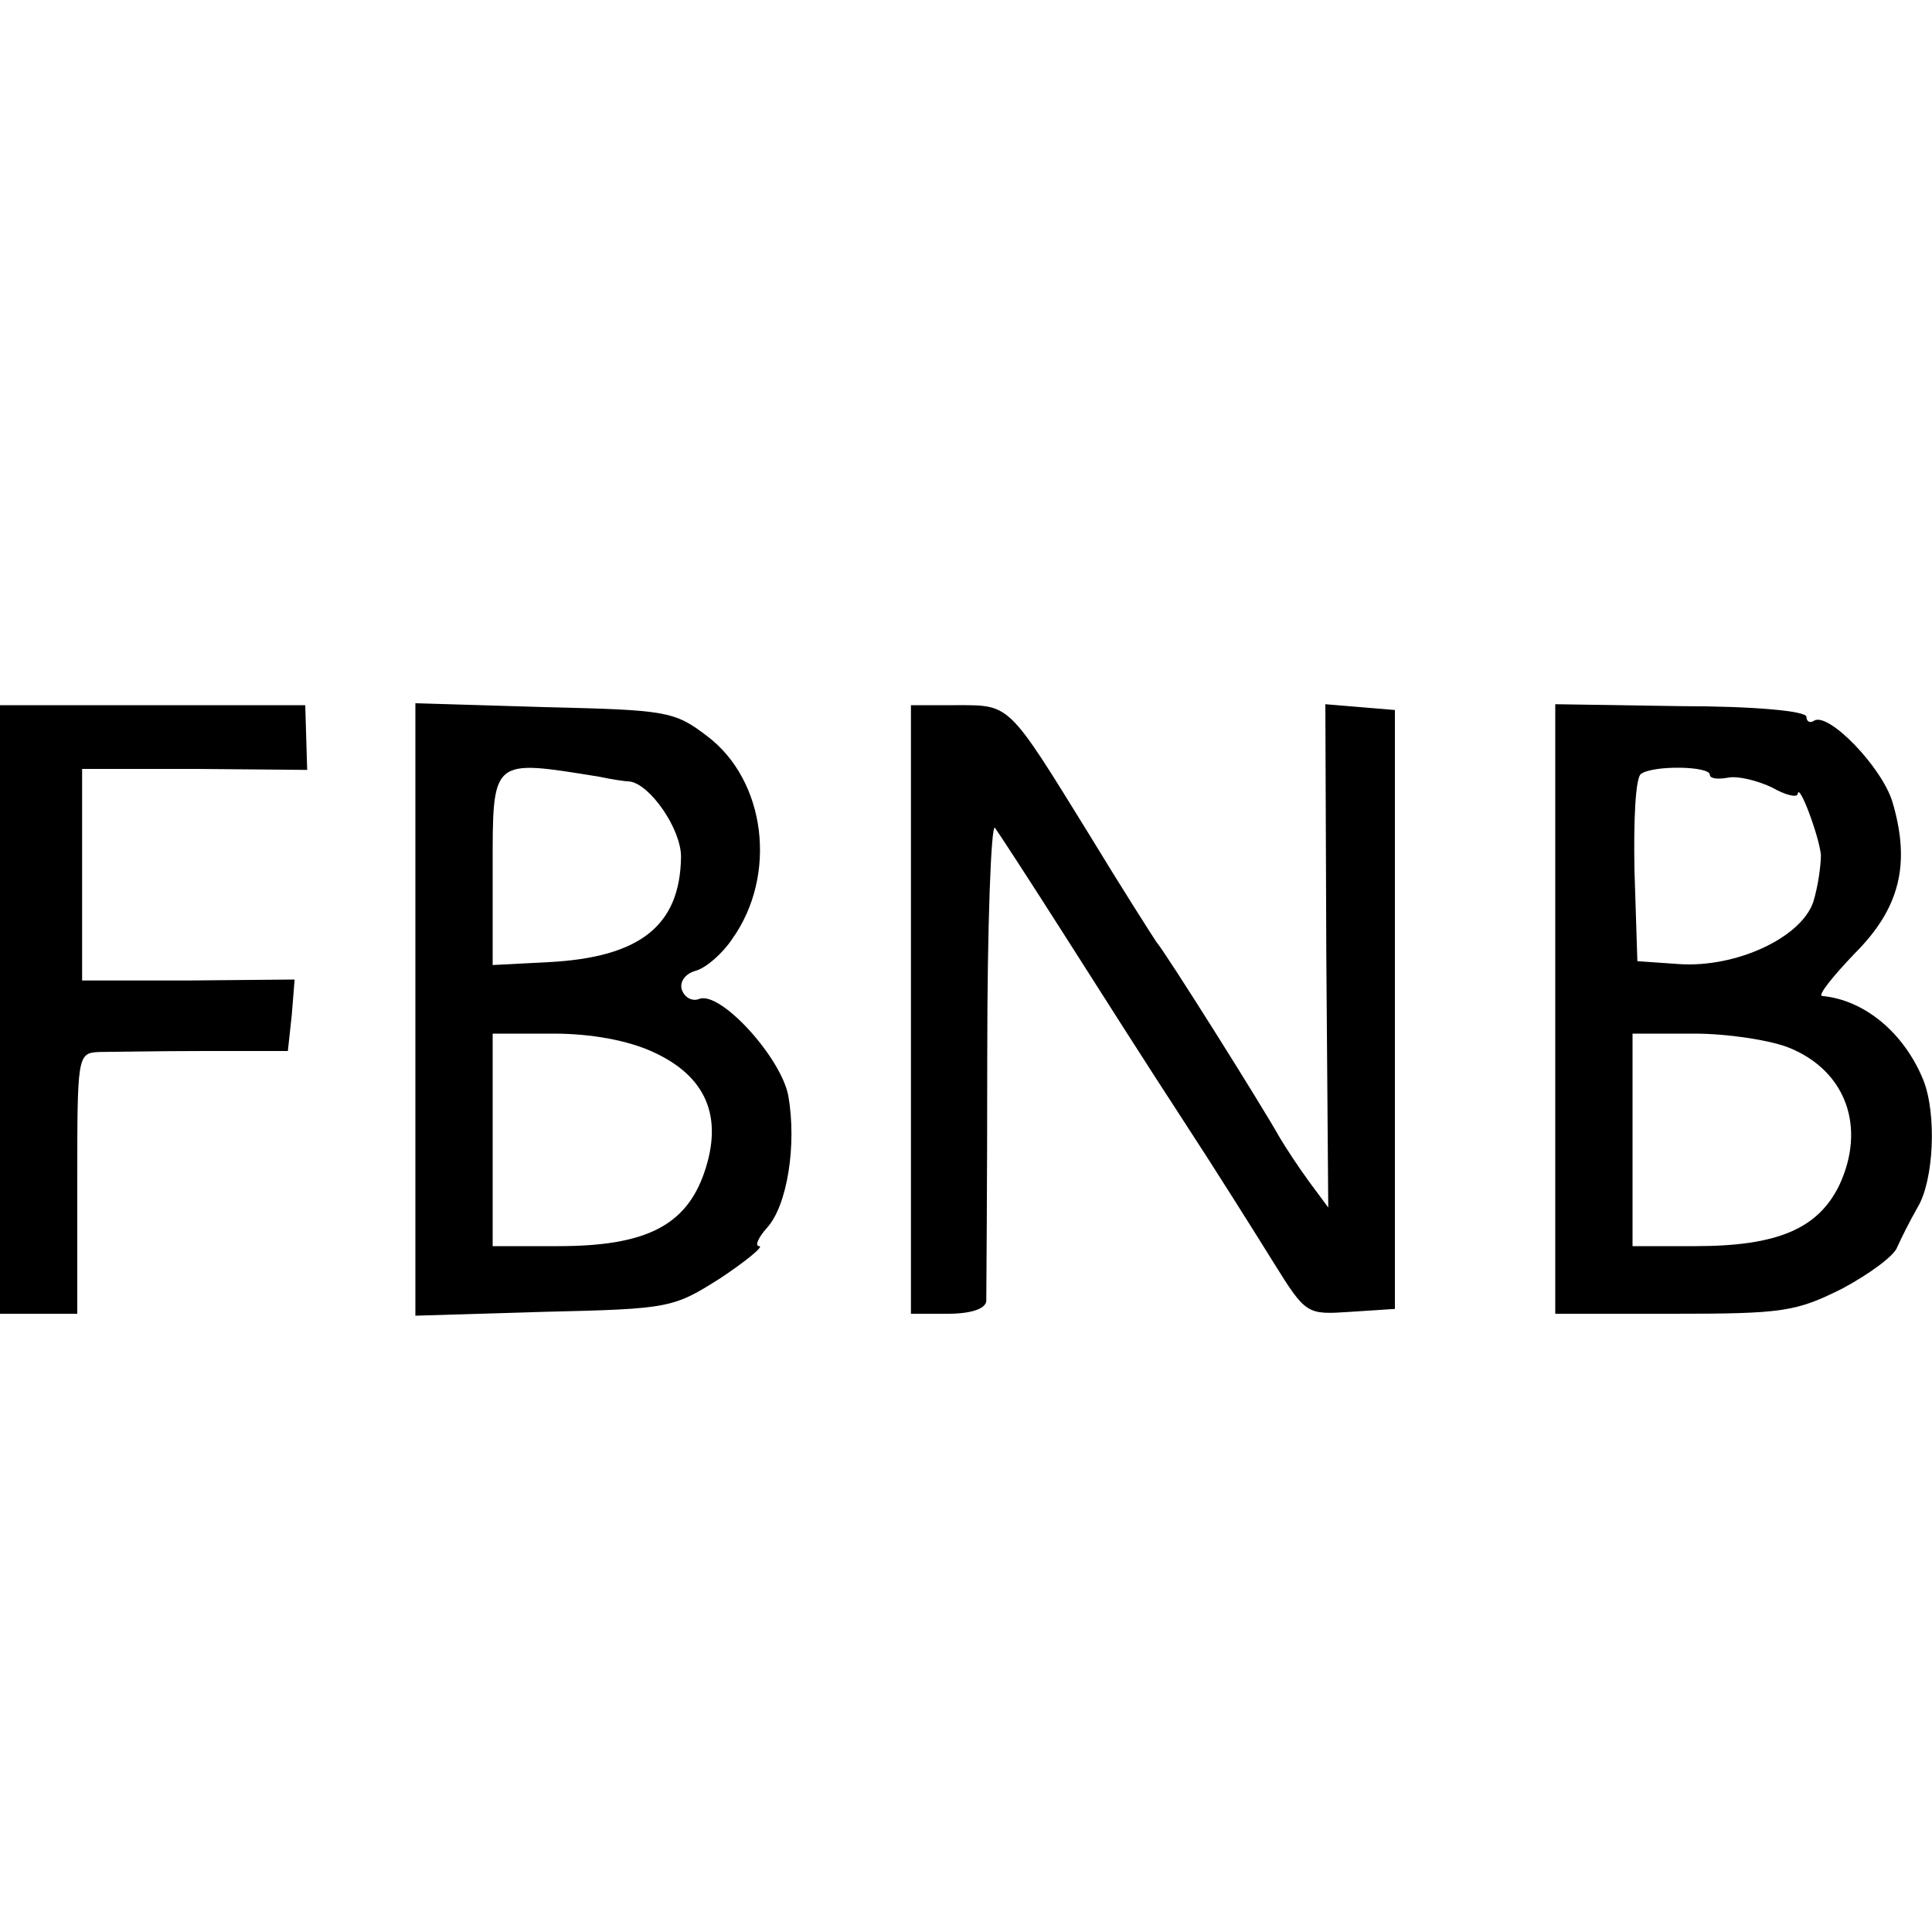<?xml version="1.0" standalone="no"?>
<!DOCTYPE svg PUBLIC "-//W3C//DTD SVG 20010904//EN"
 "http://www.w3.org/TR/2001/REC-SVG-20010904/DTD/svg10.dtd">
<svg version="1.0" xmlns="http://www.w3.org/2000/svg"
 width="200pt" height="200pt" viewBox="0 0 200 200"
 preserveAspectRatio="xMidYMid meet">
<g transform="translate(0,200) scale(0.1,-0.1)"
fill="#000000" stroke="none">
<path d="M0 955 l0 -315 40 0 40 0 0 135 c0 133 0 135 23 136 12 0 61 1 109 1
l86 0 4 37 3 37 -110 -1 -110 0 0 110 0 109 116 0 117 -1 -1 33 -1 34 -158 0
-158 0 0 -315z"/>
<path d="M430 955 l0 -317 133 4 c131 3 134 4 183 35 27 18 45 33 40 33 -5 0
-1 9 8 19 21 23 31 86 22 137 -8 40 -70 108 -92 100 -7 -3 -15 1 -18 9 -3 8 3
17 14 20 11 3 28 18 38 33 47 66 35 164 -26 210 -34 26 -42 27 -169 30 l-133
4 0 -317z m190 241 c14 -3 28 -5 32 -5 21 -3 53 -49 53 -78 -1 -71 -42 -104
-137 -109 l-58 -3 0 99 c0 116 -2 114 110 96z m56 -285 c55 -25 73 -67 53
-125 -19 -55 -61 -76 -151 -76 l-68 0 0 110 0 110 63 0 c39 0 77 -7 103 -19z"/>
<path d="M943 955 l0 -315 38 0 c24 0 39 5 40 13 0 6 1 121 1 255 0 134 4 240
8 235 3 -4 35 -53 70 -108 35 -55 91 -143 125 -195 34 -52 76 -119 94 -148 33
-53 34 -53 79 -50 l46 3 0 310 0 310 -36 3 -36 3 1 -261 2 -260 -20 27 c-11
15 -24 35 -30 45 -19 34 -119 193 -128 203 -4 6 -36 56 -70 112 -84 136 -81
133 -137 133 l-47 0 0 -315z"/>
<path d="M1610 955 l0 -315 122 0 c113 0 127 2 175 26 28 15 54 34 57 43 4 9
13 27 21 41 17 28 20 97 6 132 -20 49 -61 83 -105 87 -4 1 11 20 34 44 47 47
58 93 39 157 -11 36 -66 93 -81 84 -4 -3 -8 -1 -8 4 0 6 -55 11 -130 11 l-130
2 0 -316z m160 243 c0 -4 8 -5 19 -3 10 2 30 -3 45 -10 14 -8 26 -11 27 -7 1
13 22 -43 24 -63 0 -11 -3 -33 -8 -49 -13 -37 -80 -68 -139 -64 l-43 3 -3 94
c-1 52 1 97 7 100 13 9 71 8 71 -1z m83 -283 c58 -24 79 -82 51 -142 -22 -45
-64 -63 -149 -63 l-65 0 0 110 0 110 64 0 c35 0 80 -7 99 -15z"/>
</g>
</svg>

